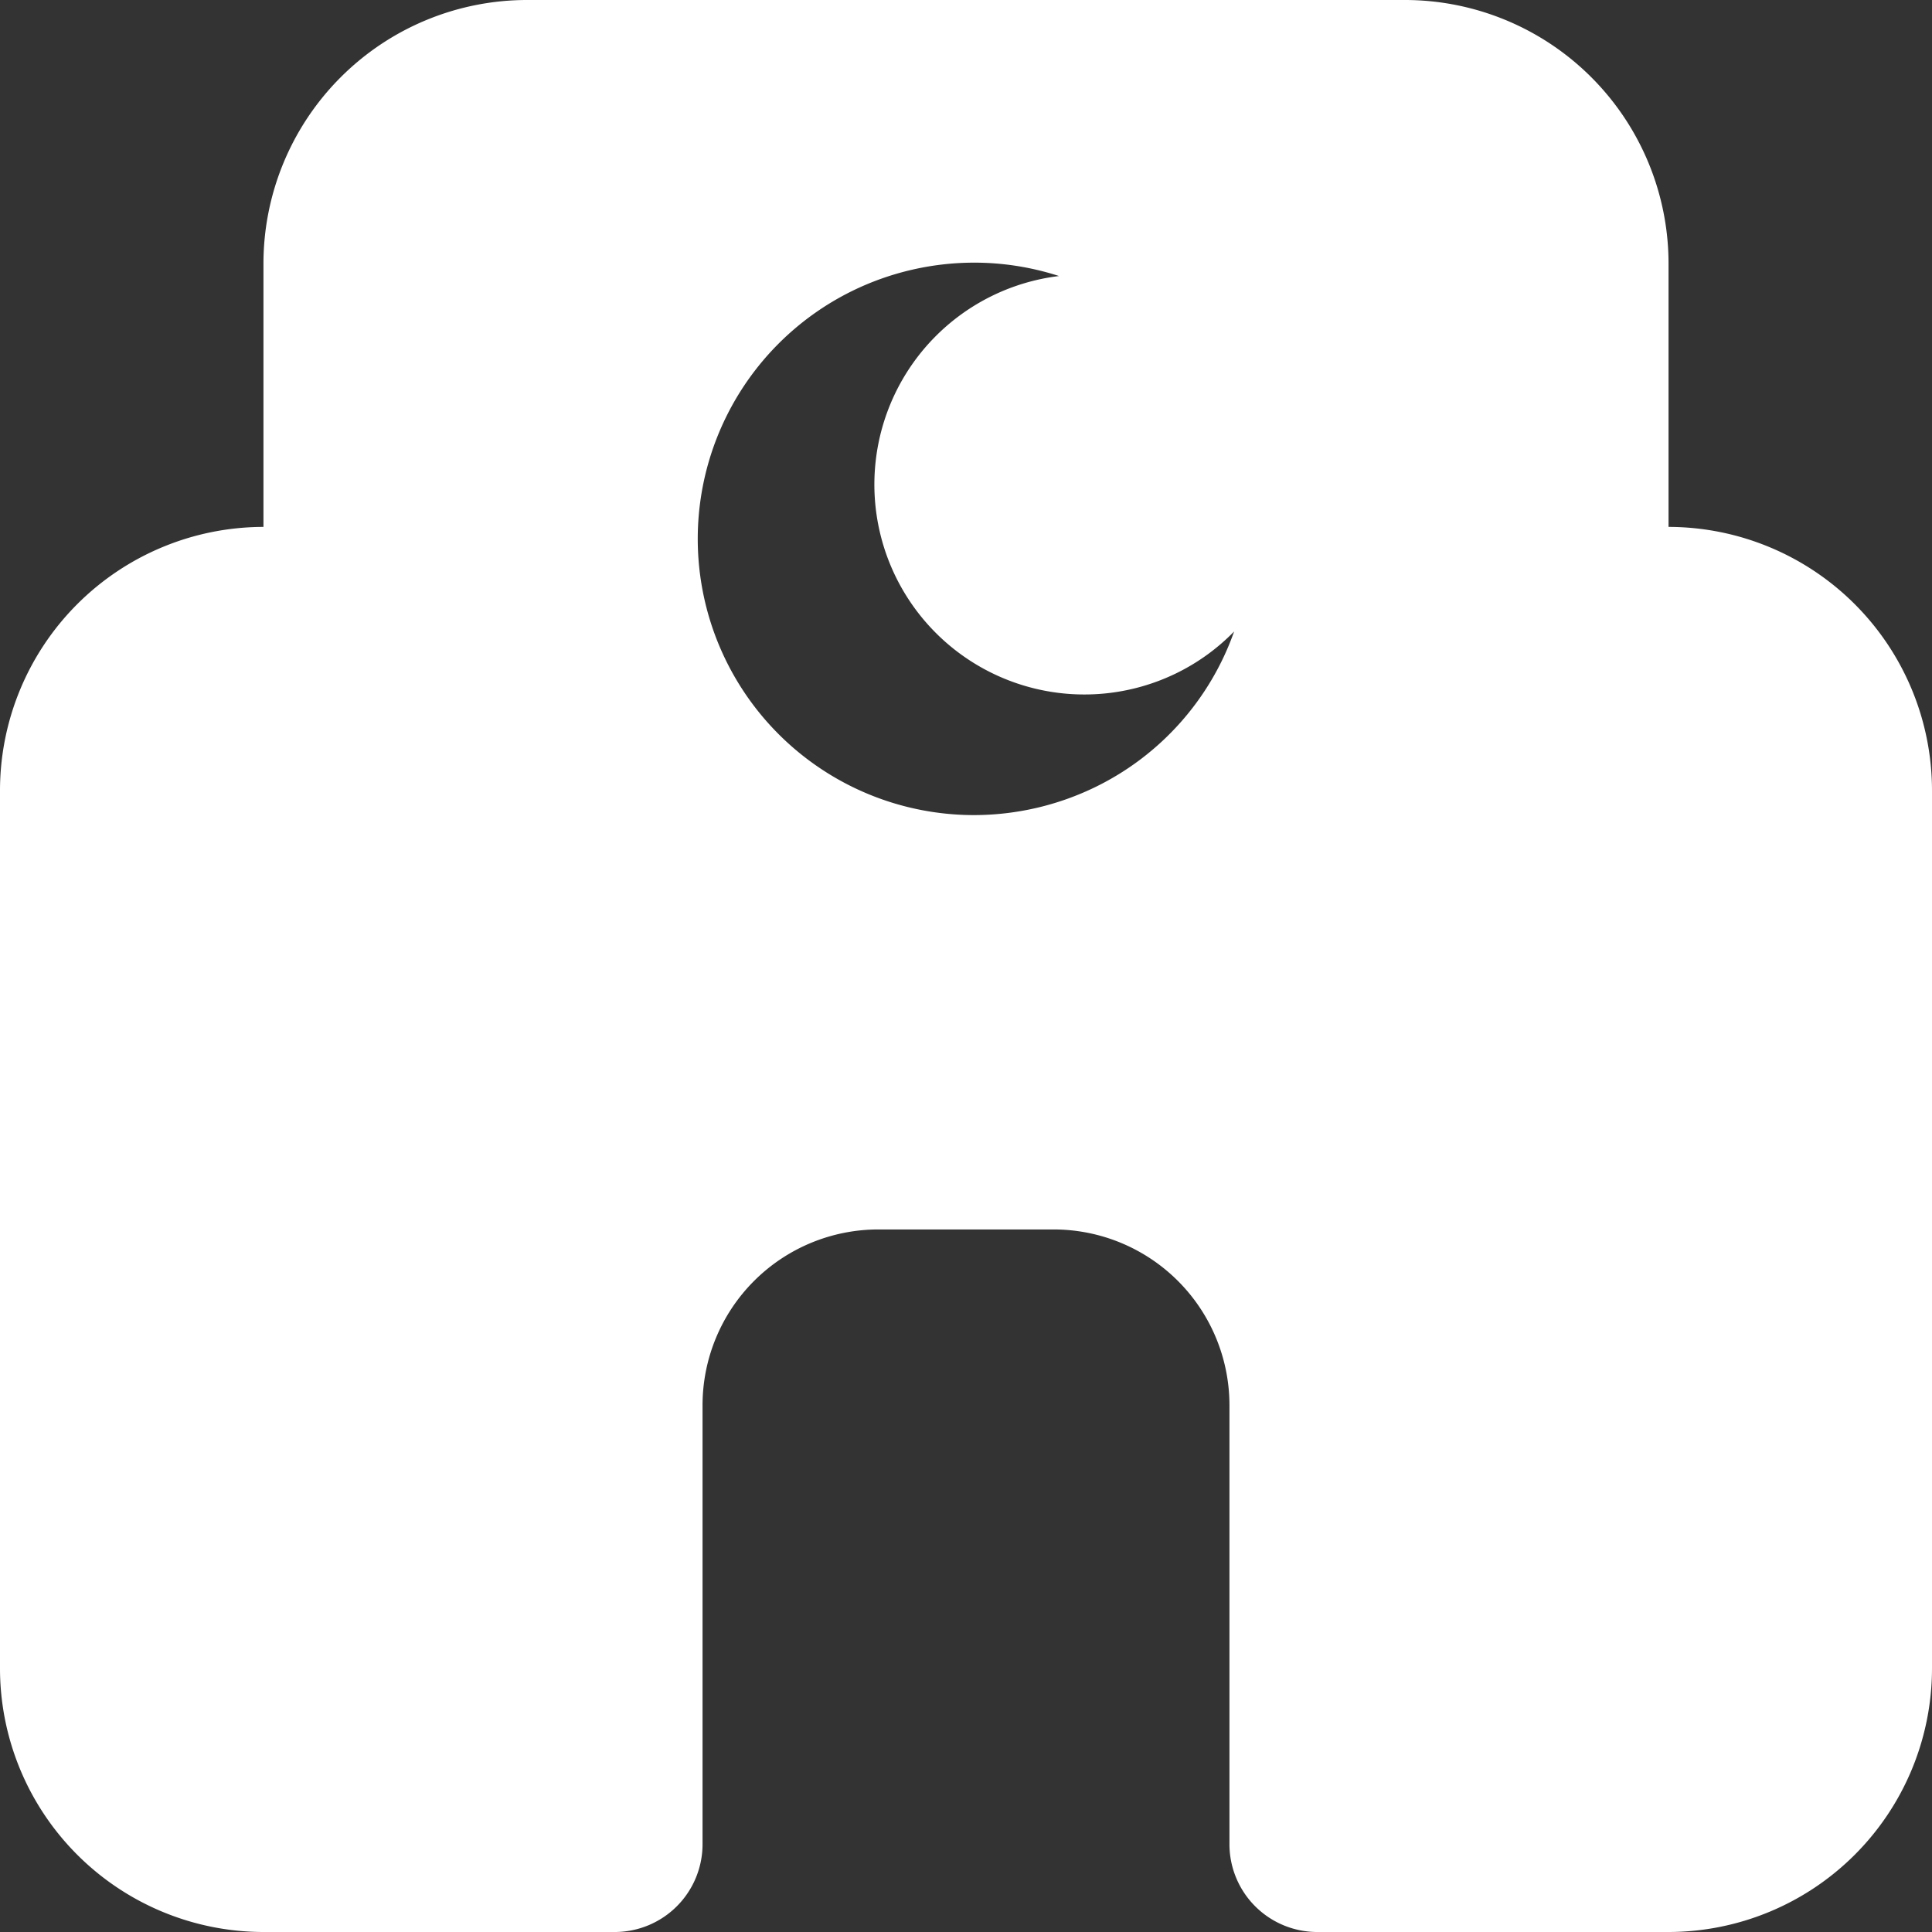 <svg fill="#fff" xmlns="http://www.w3.org/2000/svg" width="55" height="55" viewBox="0 0 55 55">
  <rect x="0" y="0" width="55" height="55" fill="#333333" stroke="none"/>
  <g id="hospital" transform="translate(-5611 -465)">
    <path id="Subtraction_1" data-name="Subtraction 1" d="M47.5,55h-10A2.5,2.5,0,0,1,35,52.5V40a5.006,5.006,0,0,0-5-5H25a5.006,5.006,0,0,0-5,5V52.5A2.5,2.5,0,0,1,17.5,55H7.5A7.508,7.508,0,0,1,0,47.5v-25A7.508,7.508,0,0,1,7.5,15V7.5A7.508,7.508,0,0,1,15,0H40a7.508,7.508,0,0,1,7.5,7.5V15A7.509,7.509,0,0,1,55,22.5v25A7.508,7.508,0,0,1,47.5,55ZM27.729,7.477a7.906,7.906,0,0,0-3.477.81,7.863,7.863,0,0,0,2.963,14.9c.171.012.345.017.517.017a7.911,7.911,0,0,0,3.476-.811,7.823,7.823,0,0,0,3.925-4.416,5.947,5.947,0,0,1-1.619,1.176,5.973,5.973,0,0,1-4.566.3,5.978,5.978,0,0,1,1.2-11.595A7.846,7.846,0,0,0,27.729,7.477Z" transform="translate(5611 465)"/>
  </g>
</svg>
